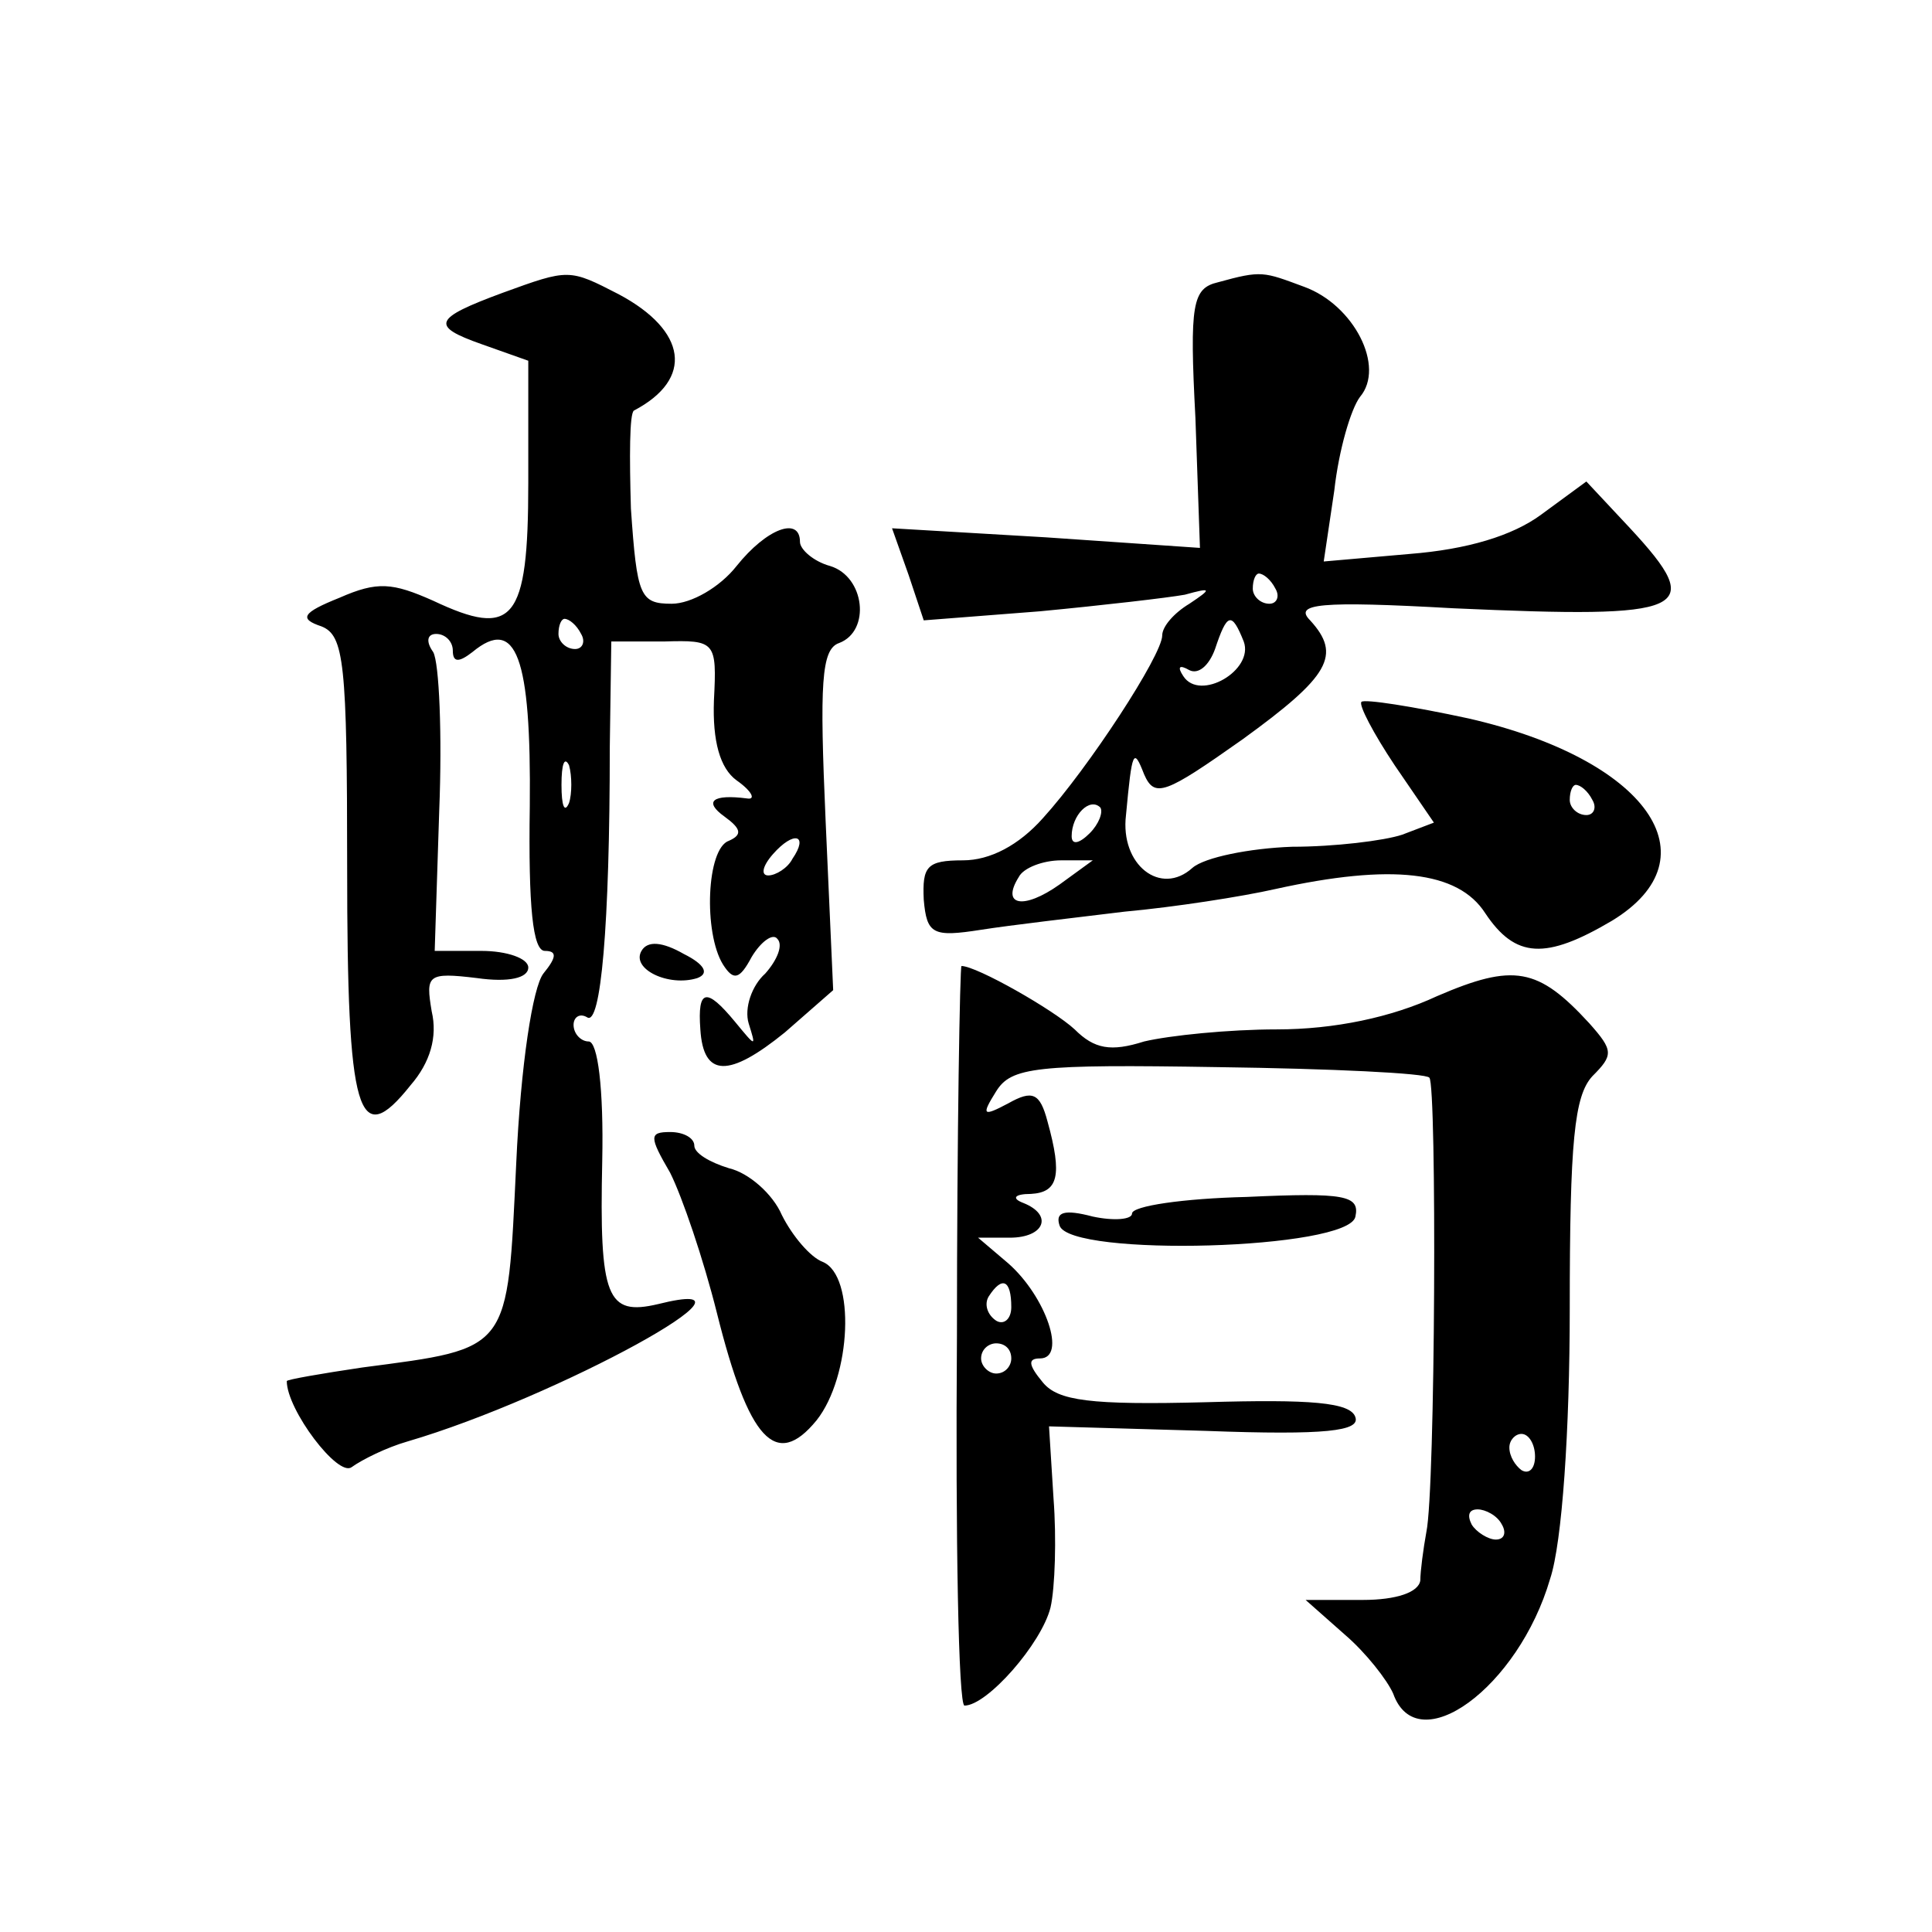 <?xml version="1.0" standalone="no"?>
<!DOCTYPE svg PUBLIC "-//W3C//DTD SVG 20010904//EN"
 "http://www.w3.org/TR/2001/REC-SVG-20010904/DTD/svg10.dtd">
<svg version="1.0" xmlns="http://www.w3.org/2000/svg"
 width="128pt" height="128pt" viewBox="0 0 128 128"
 preserveAspectRatio="xMidYMid meet">
<g transform="translate(0,128) scale(0.1,-0.1)"
fill="#0" stroke="none">
<path d="M333 1086 c-46 -17 -48 -22 -14 -34 l31 -11 0 -81 c0 -92 -10 -103 -63
-78 -27 12 -37 13 -62 2 -25 -10 -27 -14 -12 -19 15 -6 17 -24 17 -160 0 -164 7
-188 42 -144 13 15 18 32 14 49 -4 24 -3 26 30 22 21 -3 34 0 34 7 0 6 -14 11 -31
11 l-31 0 3 93 c2 50 0 98 -4 105 -5 7 -4 12 2 12 6 0 11 -5 11 -11 0 -8 4 -8 13
-1 29 24 39 -3 38 -102 -1 -67 2 -96 10 -96 8 0 8 -4 -1 -15 -7 -9 -15 -60 -18
-126 -6 -125 -3 -122 -102 -135 -27 -4 -50 -8 -50 -9 0 -19 34 -64 43 -57 7 5 23
13 37 17 99 29 250 112 166 91 -34 -8 -39 4 -37 95 1 48 -3 79 -9 79 -5 0 -10 5
-10 11 0 5 4 8 9 5 9 -6 15 60 15 179 l1 70 35 0 c34 1 35 0 33 -39 -1 -27 4 -45
15 -53 10 -7 13 -13 7 -12 -23 3 -29 -2 -15 -12 11 -8 12 -12 3 -16 -15 -5 -17
-61 -4 -82 7 -11 11 -10 19 5 6 10 14 16 17 12 4 -4 0 -14 -8 -23 -9 -8 -14 -23
-11 -33 5 -16 5 -16 -9 1 -19 23 -25 22 -23 -5 2 -32 19 -32 56 -2 l32 28 -5 112
c-4 91 -3 114 9 118 21 8 17 44 -6 51 -11 3 -20 11 -20 16 0 17 -22 9 -42 -16 -11
-14 -30 -25 -43 -25 -21 0 -23 5 -27 63 -1 34 -1 63 2 65 40 21 35 53 -10 77 -33
17 -33 17 -77 1z m52 -226 c3 -5 1 -10 -4 -10 -6 0 -11 5 -11 10 0 6 2 10 4 10
3 0 8 -4 11 -10z m-8 -112 c-3 -7 -5 -2 -5 12 0 14 2 19 5 13 2 -7 2 -19 0 -25z
m148 -37 c-3 -6 -11 -11 -16 -11 -5 0 -4 6 3 14 14 16 24 13 13 -3z M807 1093 c-17
-4 -19 -14 -15 -90 l3 -86 -102 7 -102 6 11 -31 10 -30 77 6 c42 4 85 9 96 11 18
5 18 4 3 -6 -10 -6 -18 -15 -18 -21 0 -13 -49 -88 -79 -121 -16 -18 -35 -28 -53
-28 -24 0 -27 -4 -26 -26 2 -23 6 -25 38 -20 19 3 62 8 95 12 33 3 78 10 100 15
77 17 121 12 139 -16 20 -30 40 -31 84 -5 69 42 23 107 -95 134 -37 8 -69 13 -71
11 -2 -2 8 -21 22 -42 l26 -38 -21 -8 c-12 -4 -45 -8 -73 -8 -28 -1 -58 -7 -66
-14 -21 -19 -48 2 -44 35 4 43 5 45 12 27 7 -16 14 -13 65 23 58 42 66 56 45 79
-11 11 6 13 95 8 156 -7 168 -2 117 53 l-29 31 -30 -22 c-19 -14 -49 -23 -87 -26
l-57 -5 7 47 c3 27 11 54 17 62 17 20 -4 61 -37 73 -27 10 -28 11 -57 3z m38 -203
c3 -5 1 -10 -4 -10 -6 0 -11 5 -11 10 0 6 2 10 4 10 3 0 8 -4 11 -10z m-21 -35
c7 -19 -29 -40 -40 -23 -4 6 -3 8 4 4 6 -3 13 3 17 14 8 24 11 25 19 5z m231 -105
c3 -5 1 -10 -4 -10 -6 0 -11 5 -11 10 0 6 2 10 4 10 3 0 8 -4 11 -10z m-333 -22
c-7 -7 -12 -8 -12 -2 0 14 12 26 19 19 2 -3 -1 -11 -7 -17z m-20 -34 c-24 -17 -39
-14 -27 5 3 6 16 11 28 11 l21 0 -22 -16z M425 650 c-7 -12 18 -24 37 -18 8 3 5
9 -9 16 -14 8 -24 9 -28 2z M634 395 c-1 -135 1 -245 5 -245 15 0 51 41 57 65 3
13 4 46 2 72 l-3 48 104 -3 c80 -3 102 0 99 9 -3 10 -30 12 -99 10 -77 -2 -98 1
-108 13 -10 12 -10 16 -2 16 18 0 4 41 -21 63 l-20 17 21 0 c23 0 29 15 9 23 -8
3 -6 6 5 6 18 1 21 12 11 48 -5 19 -10 21 -26 12 -17 -9 -18 -8 -8 8 10 16 26 18
147 16 75 -1 138 -4 140 -7 5 -5 4 -273 -2 -301 -2 -11 -4 -26 -4 -32 -1 -8 -16
-13 -38 -13 l-38 0 26 -23 c14 -12 28 -30 32 -39 16 -45 83 4 104 76 8 24 13 99
13 179 0 111 3 141 15 154 14 14 14 17 -2 35 -34 37 -50 40 -101 18 -30 -14 -68
-22 -106 -22 -32 0 -71 -4 -88 -8 -22 -7 -33 -5 -46 8 -14 13 -65 42 -75 42 -1
0 -3 -110 -3 -245z m36 19 c0 -8 -5 -12 -10 -9 -6 4 -8 11 -5 16 9 14 15 11 15
-7z m0 -34 c0 -5 -4 -10 -10 -10 -5 0 -10 5 -10 10 0 6 5 10 10 10 6 0 10 -4 10
-10z m347 -65 c0 -8 -4 -12 -9 -9 -4 3 -8 9 -8 15 0 5 4 9 8 9 5 0 9 -7 9 -15z
m-22 -45 c3 -5 2 -10 -4 -10 -5 0 -13 5 -16 10 -3 6 -2 10 4 10 5 0 13 -4 16 -10z
M444 503 c8 -16 22 -57 31 -93 21 -84 39 -104 66 -71 23 29 26 96 4 105 -8 3 -20
17 -27 31 -6 14 -22 28 -35 31 -13 4 -23 10 -23 15 0 5 -7 9 -16 9 -14 0 -14 -3
0 -27z M750 476 c0 -4 -12 -5 -26 -2 -19 5 -25 3 -22 -6 7 -21 192 -16 196 6 3
14 -7 16 -72 13 -42 -1 -76 -6 -76 -11z"/>
</g>
</svg>
